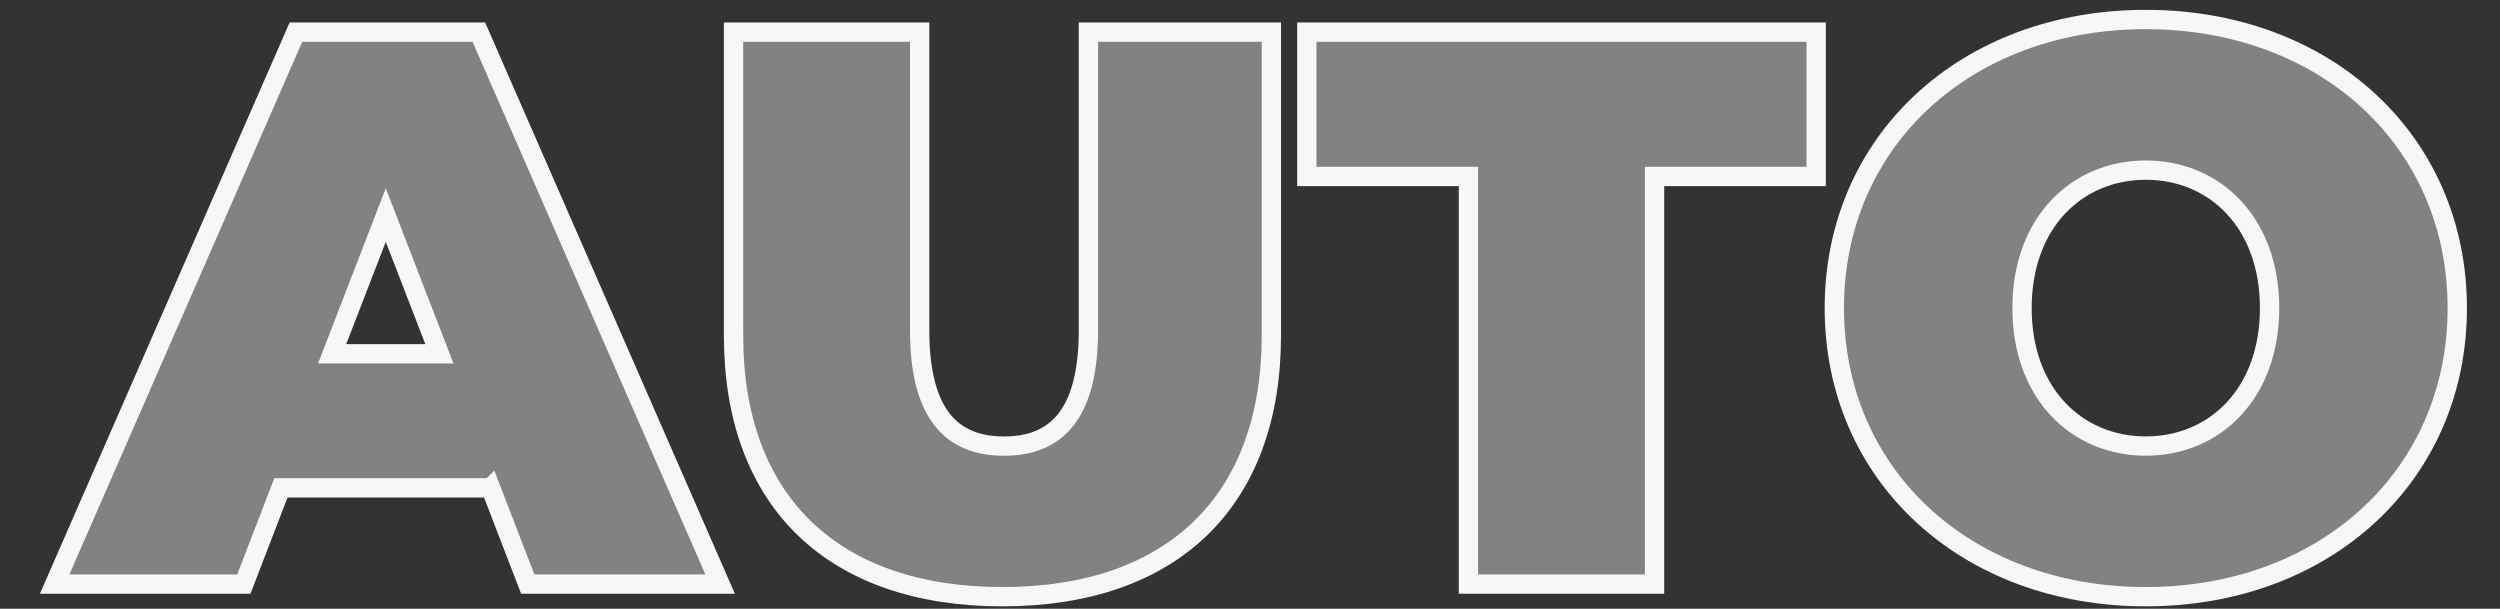 <svg xmlns="http://www.w3.org/2000/svg" id="a" viewBox="0 0 517.86 126.09"><rect x="0" y="0" width="517.86" height="126.09" fill="#333333" stroke="none"/><defs><style>.b{fill:#f6f7f6;}.c{opacity:.4;}.d{fill:none;stroke:#f6f7f6;stroke-miterlimit:10;stroke-width:4px;}</style></defs><path class="d" d="m101.64,101.06h-43.45l-7.68,19.93H11.32L61.3,6.66h37.89l49.98,114.33h-39.85l-7.68-19.93Zm-10.62-27.77l-11.11-28.75-11.11,28.75h22.21Z"></path><path class="d" d="m151.95,69.54V6.66h38.55v61.74c0,17.48,6.7,24.01,17.48,24.01s17.48-6.53,17.48-24.01V6.66h37.89v62.88c0,34.3-20.58,54.06-55.7,54.06s-55.7-19.76-55.7-54.06Z"></path><path class="d" d="m304.18,36.55h-33.48V6.66h105.51v29.89h-33.48v84.44h-38.55V36.55Z"></path><path class="d" d="m379.97,63.82c0-34.63,27.28-59.78,64.52-59.78s64.52,25.15,64.52,59.78-27.28,59.78-64.52,59.78-64.52-25.15-64.52-59.78Zm90.16,0c0-17.8-11.43-28.58-25.64-28.58s-25.64,10.78-25.64,28.58,11.43,28.58,25.64,28.58,25.64-10.78,25.64-28.58Z"></path><g class="c"><path class="b" d="m101.64,101.06h-43.45l-7.68,19.93H11.32L61.3,6.66h37.89l49.98,114.33h-39.85l-7.68-19.93Zm-10.62-27.77l-11.11-28.75-11.11,28.75h22.21Z"></path><path class="b" d="m151.95,69.54V6.66h38.55v61.74c0,17.48,6.7,24.01,17.48,24.01s17.48-6.53,17.48-24.01V6.66h37.89v62.88c0,34.3-20.58,54.06-55.7,54.06s-55.7-19.76-55.7-54.06Z"></path><path class="b" d="m304.18,36.55h-33.48V6.66h105.51v29.89h-33.48v84.44h-38.55V36.55Z"></path><path class="b" d="m379.97,63.82c0-34.63,27.28-59.78,64.52-59.78s64.52,25.15,64.52,59.78-27.28,59.78-64.52,59.78-64.52-25.15-64.52-59.78Zm90.16,0c0-17.8-11.43-28.58-25.64-28.58s-25.64,10.78-25.64,28.58,11.43,28.58,25.64,28.58,25.64-10.78,25.64-28.58Z"></path></g></svg>